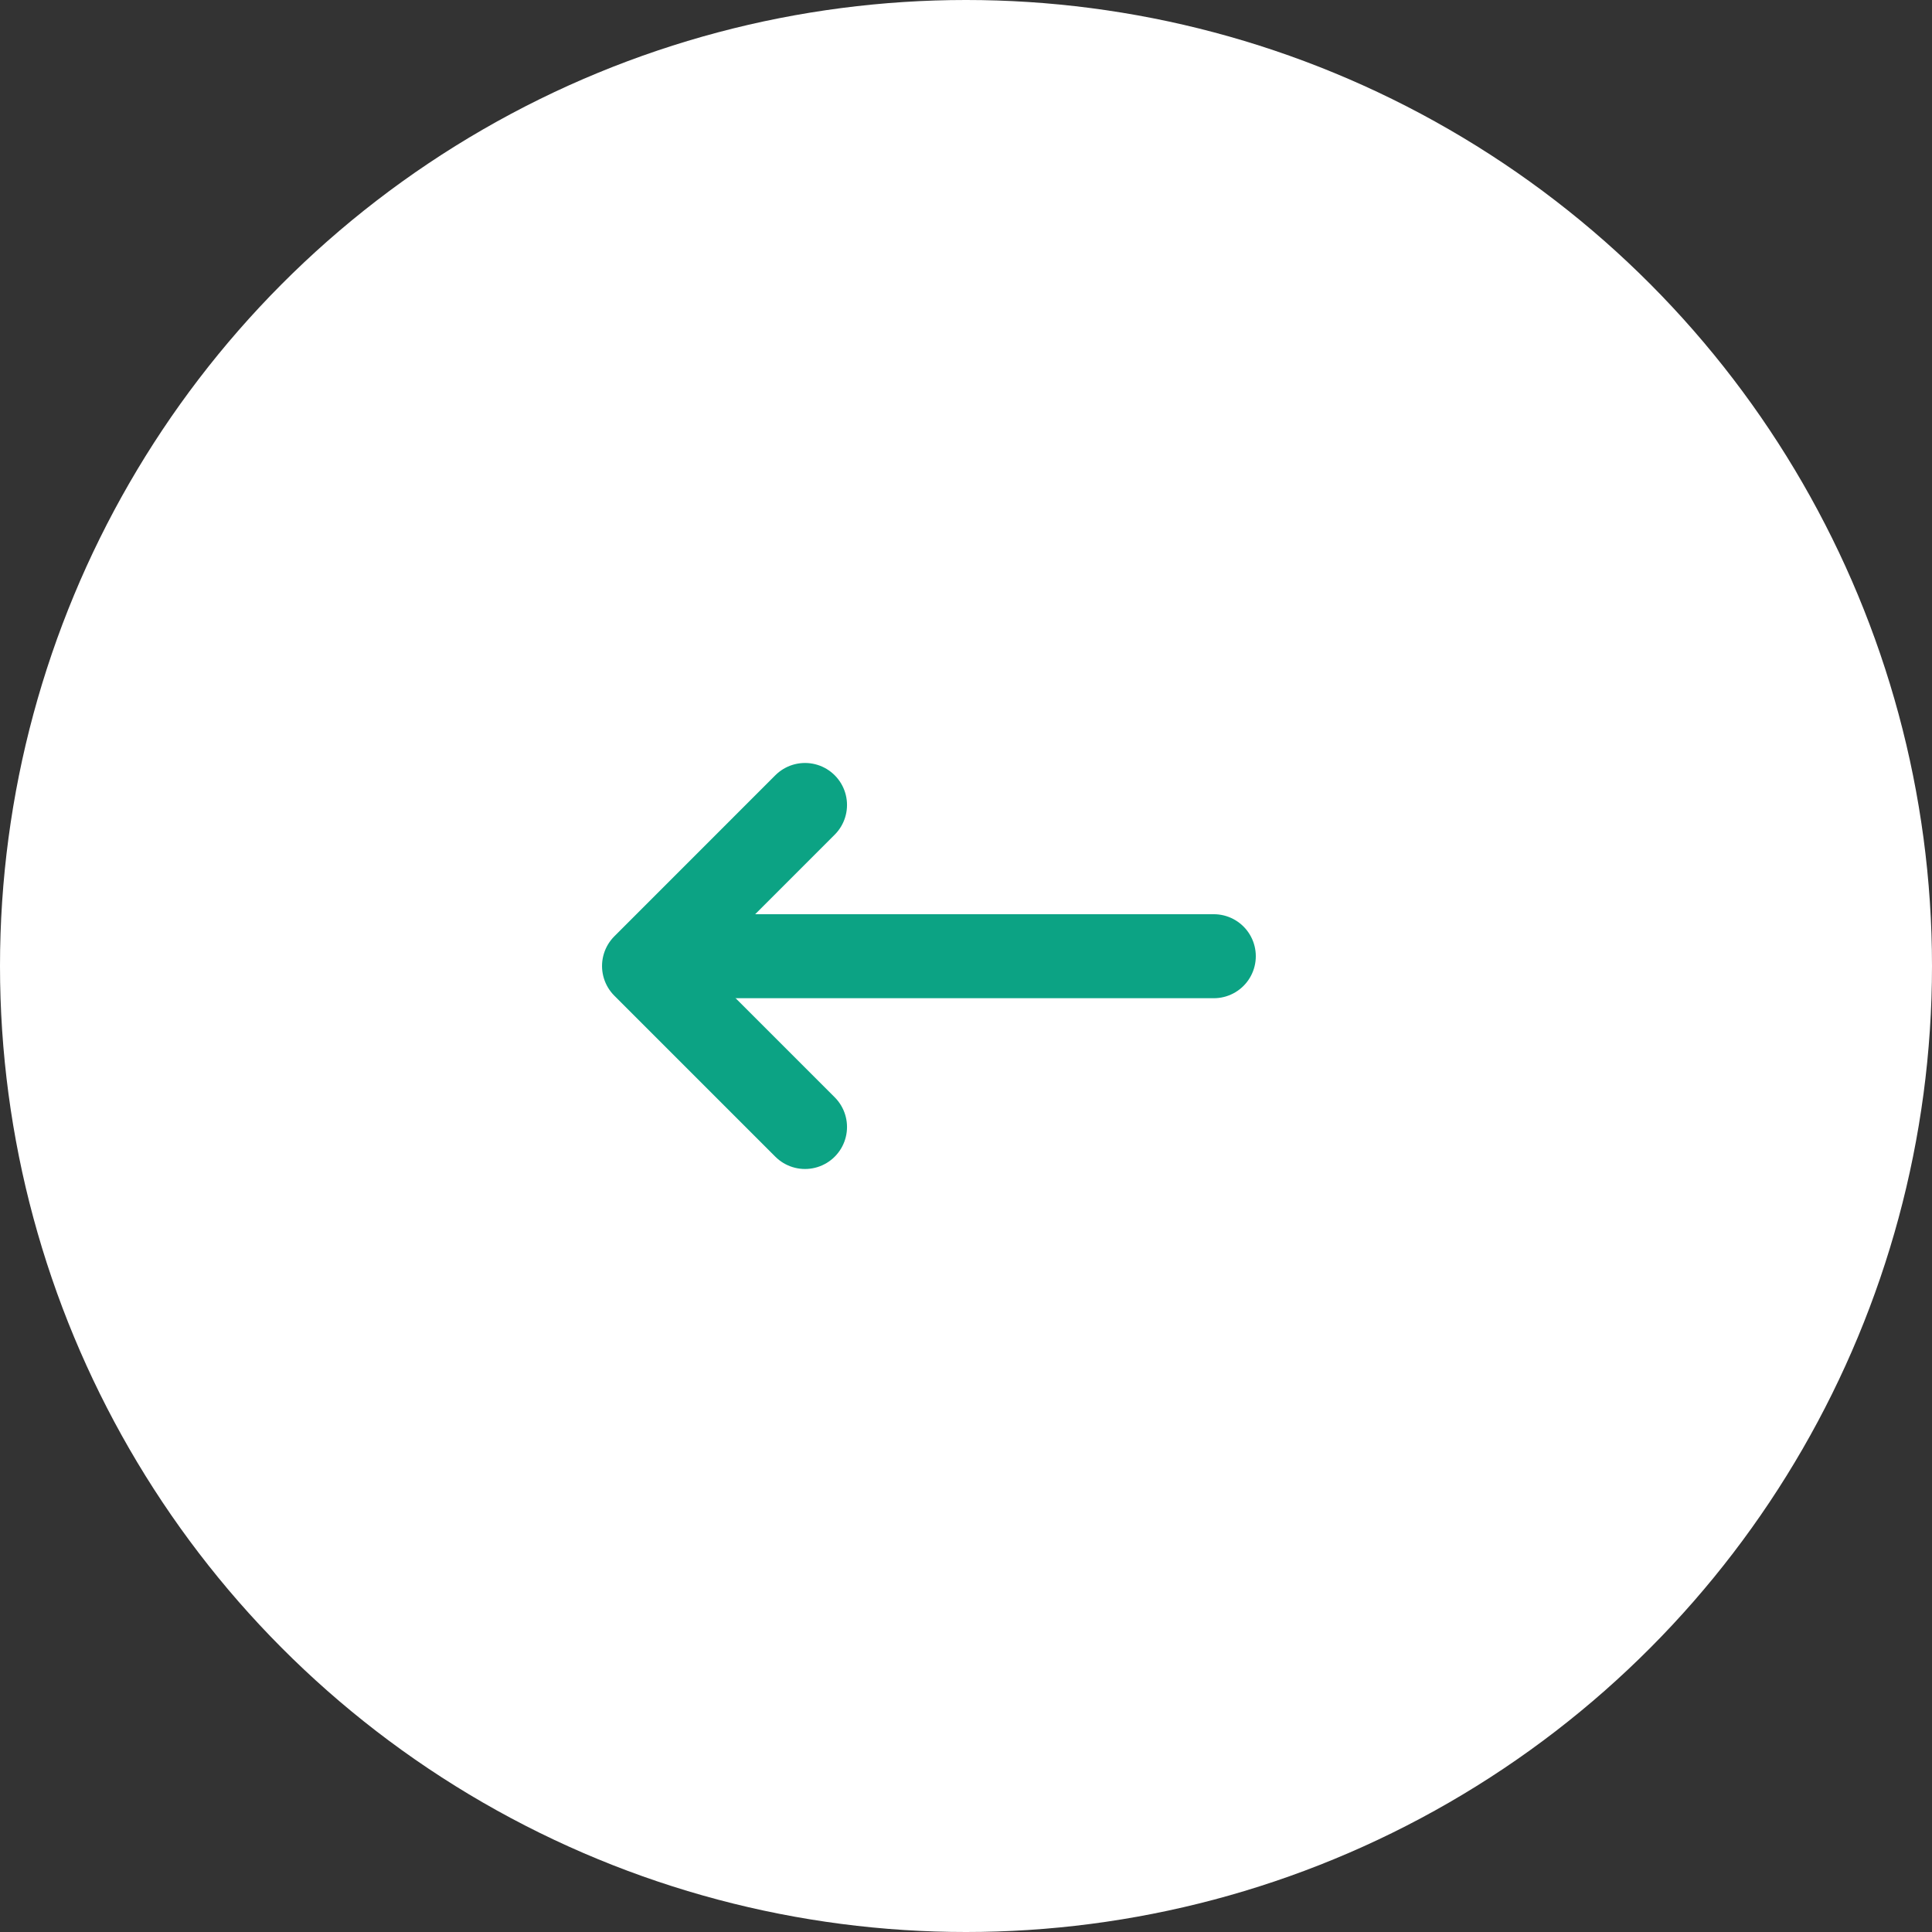 <svg width="46" height="46" viewBox="0 0 46 46" fill="none" xmlns="http://www.w3.org/2000/svg">
<rect x="0" y="0" width="46" height="46" fill="#333333" stroke="none"/>
<circle cx="23" cy="23" r="23" transform="matrix(-1 0 0 1 46 0)" fill="white"/>
<line x1="1" y1="-1" x2="13.567" y2="-1" transform="matrix(-1 0 0 1 29.9 23.767)" stroke="#0CA384" stroke-width="2" stroke-linecap="round" stroke-linejoin="round"/>
<path d="M19.167 26.833L15.334 23L19.167 19.166" stroke="#0CA384" stroke-width="2" stroke-linecap="round" stroke-linejoin="round"/>
</svg>
